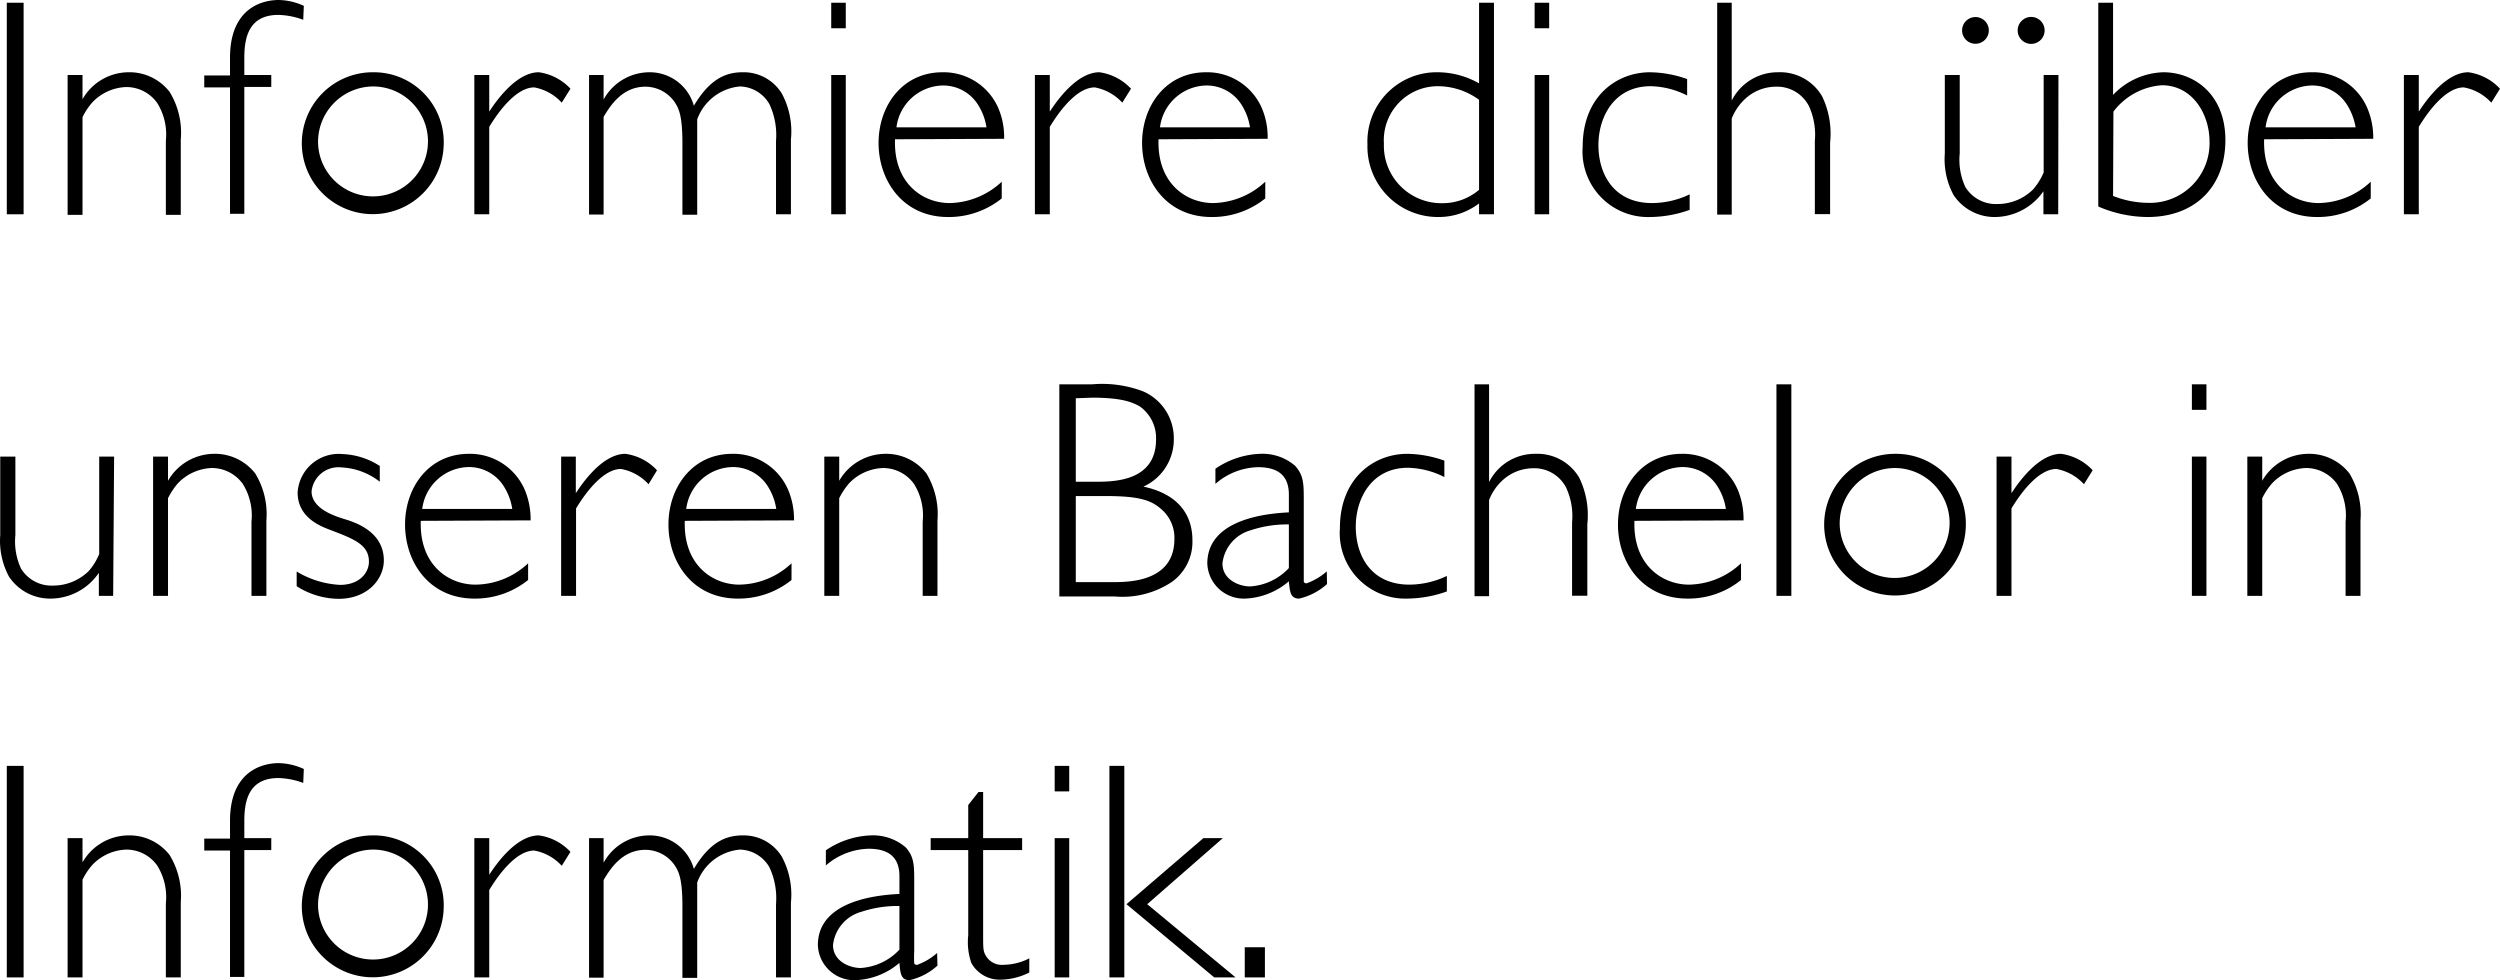 <svg xmlns="http://www.w3.org/2000/svg" width="209.66" height="82.2" viewBox="0 0 209.66 82.2"><path d="M179.69,110.83h-1.41V93.09h1.41Z" transform="translate(-177.71 -92.86)"/><path d="M184.63,101.18a4.47,4.47,0,0,1,3.82-2.26,4.26,4.26,0,0,1,3.48,1.64,6.53,6.53,0,0,1,.94,4v6.32h-1.25v-6.22a5,5,0,0,0-.73-3.17,3.18,3.18,0,0,0-2.6-1.33,4.11,4.11,0,0,0-2.83,1.28,5.38,5.38,0,0,0-.83,1.25v8.19h-1.25V99.15h1.25Z" transform="translate(-177.71 -92.86)"/><path d="M203.14,94.52a6.41,6.41,0,0,0-2.08-.41c-2.44,0-2.86,1.82-2.86,3.59v1.45h2.26v1H198.2v10.64H197V100.19h-2.16v-1H197V97.7c0-4.63,3.33-4.84,4.06-4.84a5.23,5.23,0,0,1,2.13.49Z" transform="translate(-177.71 -92.86)"/><path d="M214.92,105A5.95,5.95,0,1,1,209,98.92,5.86,5.86,0,0,1,214.92,105Zm-10.53,0a4.61,4.61,0,1,0,4.6-4.89A4.65,4.65,0,0,0,204.39,105Z" transform="translate(-177.71 -92.86)"/><path d="M224.82,101.47a4.11,4.11,0,0,0-2.31-1.28c-1.35,0-2.76,1.64-3.77,3.31v7.33h-1.25V99.15h1.25v3.07c.49-.75,2.21-3.3,4.16-3.3a4.45,4.45,0,0,1,2.65,1.38Z" transform="translate(-177.71 -92.86)"/><path d="M228.33,101.21a4.39,4.39,0,0,1,3.8-2.29,3.84,3.84,0,0,1,3.77,2.81c1.27-2.14,2.57-2.81,4.08-2.81a3.75,3.75,0,0,1,3.3,1.79,6.72,6.72,0,0,1,.76,3.85v6.27h-1.25v-6.16a6.13,6.13,0,0,0-.55-3.07,2.93,2.93,0,0,0-2.47-1.49,4.21,4.21,0,0,0-3.59,2.76v8h-1.24v-6c0-2.29-.29-2.92-.68-3.49a3,3,0,0,0-2.42-1.25c-2,0-3,1.69-3.51,2.53v8.19h-1.22V99.15h1.22Z" transform="translate(-177.71 -92.86)"/><path d="M248.64,95.23h-1.22V93.09h1.22Zm0,15.6h-1.22V99.15h1.22Z" transform="translate(-177.71 -92.86)"/><path d="M252.77,104.54c-.13,3.71,2.34,5.35,4.58,5.35a6.57,6.57,0,0,0,4.37-1.79v1.4a7.09,7.09,0,0,1-4.5,1.56c-3.82,0-5.83-3.09-5.83-6.21s2-5.93,5.36-5.93a5,5,0,0,1,4.68,3,6.2,6.2,0,0,1,.49,2.58Zm7.67-1a4.89,4.89,0,0,0-.7-1.88,3.45,3.45,0,0,0-3-1.63,4,4,0,0,0-3.85,3.51Z" transform="translate(-177.71 -92.86)"/><path d="M271.83,101.47a4.14,4.14,0,0,0-2.31-1.28c-1.36,0-2.76,1.64-3.77,3.31v7.33H264.5V99.15h1.25v3.07c.49-.75,2.21-3.3,4.16-3.3a4.45,4.45,0,0,1,2.65,1.38Z" transform="translate(-177.71 -92.86)"/><path d="M274.87,104.54c-.13,3.71,2.34,5.35,4.58,5.35a6.57,6.57,0,0,0,4.37-1.79v1.4a7.09,7.09,0,0,1-4.5,1.56c-3.82,0-5.83-3.09-5.83-6.21s2-5.93,5.36-5.93a5,5,0,0,1,4.68,3,6.2,6.2,0,0,1,.49,2.58Zm7.67-1a4.89,4.89,0,0,0-.7-1.88,3.45,3.45,0,0,0-3-1.63,4,4,0,0,0-3.85,3.51Z" transform="translate(-177.71 -92.86)"/><path d="M303,110.83h-1.25v-.91a5.59,5.59,0,0,1-3.45,1.14,5.91,5.91,0,0,1-5.91-6.08,5.81,5.81,0,0,1,5.91-6.06,7.09,7.09,0,0,1,3.45.93V93.09H303Zm-1.25-9.6a5.88,5.88,0,0,0-3.4-1.14,4.53,4.53,0,0,0-4.58,4.81,4.82,4.82,0,0,0,4.84,5,4.72,4.72,0,0,0,3.14-1.12Z" transform="translate(-177.71 -92.86)"/><path d="M307.63,95.23h-1.22V93.09h1.22Zm0,15.6h-1.22V99.15h1.22Z" transform="translate(-177.71 -92.86)"/><path d="M319.2,100.87a7,7,0,0,0-3.07-.78c-3,0-4.37,2.52-4.37,4.94s1.28,4.86,4.5,4.86a7.36,7.36,0,0,0,3.15-.73v1.3a10,10,0,0,1-3.33.6,5.49,5.49,0,0,1-5.64-5.9c0-4.24,2.88-6.24,5.64-6.24a9.65,9.65,0,0,1,3.12.57Z" transform="translate(-177.71 -92.86)"/><path d="M322.94,101.29a4.32,4.32,0,0,1,3.88-2.37,4.08,4.08,0,0,1,3.69,2,7.18,7.18,0,0,1,.68,3.9v6h-1.28v-6.14a5.8,5.8,0,0,0-.49-2.91,3,3,0,0,0-2.78-1.64,3.82,3.82,0,0,0-2.55,1,4.49,4.49,0,0,0-1.15,1.67v8.06h-1.22V93.09h1.22Z" transform="translate(-177.71 -92.86)"/><path d="M350.32,110.83h-1.24V108.9a5,5,0,0,1-4,2.16,4.13,4.13,0,0,1-3.54-1.85,6.34,6.34,0,0,1-.73-3.48V99.15h1.25v6.58a5.43,5.43,0,0,0,.47,2.81,3,3,0,0,0,2.68,1.43,4.25,4.25,0,0,0,3-1.22,5.28,5.28,0,0,0,.89-1.43V99.15h1.24ZM344.5,95.41a1.12,1.12,0,1,1-2.24,0,1.12,1.12,0,0,1,2.24,0Zm4.68,0a1.13,1.13,0,1,1-2.26,0,1.13,1.13,0,0,1,2.26,0Z" transform="translate(-177.71 -92.86)"/><path d="M353.68,93.09h1.24v7.73a6.05,6.05,0,0,1,4.22-1.9c2.52,0,5.2,1.79,5.2,5.69s-2.53,6.45-6.53,6.45a10.58,10.58,0,0,1-4.13-.88Zm1.24,16.2a8.07,8.07,0,0,0,2.89.58,5,5,0,0,0,5.2-5.13c0-2.31-1.43-4.73-4-4.73a5.58,5.58,0,0,0-4.06,2.21Z" transform="translate(-177.71 -92.86)"/><path d="M367.59,104.54c-.13,3.71,2.34,5.35,4.57,5.35a6.52,6.52,0,0,0,4.37-1.79v1.4a7.07,7.07,0,0,1-4.5,1.56c-3.82,0-5.82-3.09-5.82-6.21s2-5.93,5.35-5.93a4.94,4.94,0,0,1,4.68,3,6.38,6.38,0,0,1,.5,2.58Zm7.67-1a5.1,5.1,0,0,0-.71-1.88,3.44,3.44,0,0,0-3-1.63,4,4,0,0,0-3.84,3.51Z" transform="translate(-177.71 -92.86)"/><path d="M386.64,101.47a4.08,4.08,0,0,0-2.31-1.28c-1.35,0-2.76,1.64-3.77,3.31v7.33h-1.25V99.15h1.25v3.07c.49-.75,2.21-3.3,4.16-3.3a4.45,4.45,0,0,1,2.65,1.38Z" transform="translate(-177.71 -92.86)"/><path d="M187.2,142.83H186V140.9a4.91,4.91,0,0,1-4,2.16,4.13,4.13,0,0,1-3.54-1.85,6.34,6.34,0,0,1-.73-3.48v-6.58H179v6.58a5.43,5.43,0,0,0,.47,2.81,3,3,0,0,0,2.68,1.43,4.25,4.25,0,0,0,3-1.22,5,5,0,0,0,.88-1.43v-8.17h1.25Z" transform="translate(-177.71 -92.86)"/><path d="M191.8,133.18a4.49,4.49,0,0,1,3.82-2.26,4.28,4.28,0,0,1,3.49,1.64,6.53,6.53,0,0,1,.94,3.95v6.32H198.8v-6.22a5,5,0,0,0-.73-3.17,3.2,3.2,0,0,0-2.6-1.33,4.13,4.13,0,0,0-2.84,1.28,6.11,6.11,0,0,0-.83,1.25v8.19h-1.25V131.15h1.25Z" transform="translate(-177.71 -92.86)"/><path d="M209.56,133.26a5.65,5.65,0,0,0-3.2-1.2,2.27,2.27,0,0,0-2.52,2c0,1.35,1.64,2,2.78,2.34s3.28,1.17,3.28,3.46c0,1.56-1.35,3.22-3.8,3.22a6.63,6.63,0,0,1-3.51-1.06v-1.23a7.79,7.79,0,0,0,3.64,1.12c1.61,0,2.42-1,2.42-1.95,0-1.43-1.27-1.9-3.22-2.65-.76-.29-2.76-1-2.76-3.15a3.45,3.45,0,0,1,3.77-3.22,6.15,6.15,0,0,1,3.12,1Z" transform="translate(-177.71 -92.86)"/><path d="M213,136.54c-.13,3.71,2.34,5.35,4.58,5.35A6.52,6.52,0,0,0,222,140.1v1.4a7.07,7.07,0,0,1-4.5,1.56c-3.82,0-5.82-3.09-5.82-6.21s2-5.93,5.35-5.93a5,5,0,0,1,4.68,3,6.38,6.38,0,0,1,.5,2.58Zm7.67-1a4.89,4.89,0,0,0-.7-1.88,3.44,3.44,0,0,0-3-1.63,4,4,0,0,0-3.85,3.51Z" transform="translate(-177.71 -92.86)"/><path d="M232.1,133.47a4.11,4.11,0,0,0-2.31-1.28c-1.35,0-2.76,1.64-3.77,3.31v7.33h-1.25V131.15H226v3.07c.49-.75,2.21-3.3,4.16-3.3a4.45,4.45,0,0,1,2.65,1.38Z" transform="translate(-177.71 -92.86)"/><path d="M235.14,136.54c-.13,3.71,2.34,5.35,4.58,5.35a6.52,6.52,0,0,0,4.37-1.79v1.4a7.07,7.07,0,0,1-4.5,1.56c-3.82,0-5.82-3.09-5.82-6.21s2-5.93,5.35-5.93a5,5,0,0,1,4.68,3,6.38,6.38,0,0,1,.5,2.58Zm7.67-1a4.89,4.89,0,0,0-.7-1.88,3.45,3.45,0,0,0-3-1.63,4,4,0,0,0-3.85,3.51Z" transform="translate(-177.71 -92.86)"/><path d="M248.09,133.18a4.49,4.49,0,0,1,3.82-2.26,4.28,4.28,0,0,1,3.49,1.64,6.6,6.6,0,0,1,.93,3.95v6.32h-1.24v-6.22a5,5,0,0,0-.73-3.17,3.2,3.2,0,0,0-2.6-1.33,4.13,4.13,0,0,0-2.84,1.28,6.11,6.11,0,0,0-.83,1.25v8.19h-1.25V131.15h1.25Z" transform="translate(-177.71 -92.86)"/><path d="M269.31,125.09a9.73,9.73,0,0,1,4.24.58,4.28,4.28,0,0,1,2.6,4,4.34,4.34,0,0,1-2.55,4c3.33.71,4.11,2.79,4.11,4.47a4.12,4.12,0,0,1-1.75,3.54,7.46,7.46,0,0,1-4.78,1.2h-4.63V125.09Zm-1.38,1.17v7h1.66c1.46,0,5.07,0,5.07-3.54a3.24,3.24,0,0,0-1.37-2.78c-.71-.41-1.69-.73-4-.73Zm0,8.2v7.22H271c1.32,0,5.2,0,5.2-3.61a3.15,3.15,0,0,0-1.09-2.5c-.91-.83-2.06-1.11-4.74-1.11Z" transform="translate(-177.71 -92.86)"/><path d="M289,141.84a5.23,5.23,0,0,1-2.34,1.22c-.73,0-.78-.57-.86-1.45a6,6,0,0,1-3.67,1.45,3.06,3.06,0,0,1-3.17-2.94c0-3.82,5.23-4.21,6.84-4.29v-1.48c0-1.35-.63-2.31-2.58-2.31a5.6,5.6,0,0,0-3.58,1.4v-1.27a7.08,7.08,0,0,1,3.74-1.25,4.2,4.2,0,0,1,2.94,1c.67.75.73,1.38.73,2.73v6c0,.34,0,1,0,1a.24.24,0,0,0,.24.13,5.31,5.31,0,0,0,1.69-1Zm-3.2-5a9.66,9.66,0,0,0-3.2.49,3.26,3.26,0,0,0-2.37,2.78c0,1.38,1.41,1.93,2.32,1.93a4.86,4.86,0,0,0,3.25-1.54Z" transform="translate(-177.71 -92.86)"/><path d="M298.84,132.87a7,7,0,0,0-3.06-.78c-3,0-4.37,2.52-4.37,4.94s1.27,4.86,4.5,4.86a7.35,7.35,0,0,0,3.14-.73v1.3a10,10,0,0,1-3.33.6,5.49,5.49,0,0,1-5.64-5.9c0-4.24,2.89-6.24,5.64-6.24a9.59,9.59,0,0,1,3.12.57Z" transform="translate(-177.71 -92.86)"/><path d="M302.59,133.29a4.29,4.29,0,0,1,3.87-2.37,4.07,4.07,0,0,1,3.69,2,7.18,7.18,0,0,1,.68,3.9v6h-1.28v-6.14a5.69,5.69,0,0,0-.49-2.91,3,3,0,0,0-2.78-1.64,3.82,3.82,0,0,0-2.55,1,4.36,4.36,0,0,0-1.14,1.67v8.06h-1.22V125.09h1.22Z" transform="translate(-177.71 -92.86)"/><path d="M314.78,136.54c-.13,3.71,2.34,5.35,4.58,5.35a6.51,6.51,0,0,0,4.36-1.79v1.4a7,7,0,0,1-4.49,1.56c-3.83,0-5.83-3.09-5.83-6.21s2-5.93,5.36-5.93a5,5,0,0,1,4.68,3,6.36,6.36,0,0,1,.49,2.58Zm7.67-1a4.89,4.89,0,0,0-.7-1.88,3.45,3.45,0,0,0-3-1.63,4,4,0,0,0-3.85,3.51Z" transform="translate(-177.71 -92.86)"/><path d="M327.94,142.83h-1.25V125.09h1.25Z" transform="translate(-177.71 -92.86)"/><path d="M342.57,137a5.94,5.94,0,1,1-5.92-6.08A5.85,5.85,0,0,1,342.57,137ZM332,137a4.61,4.61,0,1,0,4.61-4.89A4.65,4.65,0,0,0,332,137Z" transform="translate(-177.71 -92.86)"/><path d="M352.48,133.47a4.14,4.14,0,0,0-2.31-1.28c-1.36,0-2.76,1.64-3.77,3.31v7.33h-1.25V131.15h1.25v3.07c.49-.75,2.21-3.3,4.16-3.3a4.45,4.45,0,0,1,2.65,1.38Z" transform="translate(-177.71 -92.86)"/><path d="M362.75,127.23h-1.22v-2.14h1.22Zm0,15.6h-1.22V131.15h1.22Z" transform="translate(-177.71 -92.86)"/><path d="M367.43,133.18a4.49,4.49,0,0,1,3.82-2.26,4.28,4.28,0,0,1,3.49,1.64,6.6,6.6,0,0,1,.93,3.95v6.32h-1.25v-6.22a5,5,0,0,0-.72-3.17,3.2,3.2,0,0,0-2.6-1.33,4.11,4.11,0,0,0-2.84,1.28,5.72,5.72,0,0,0-.83,1.25v8.19h-1.25V131.15h1.25Z" transform="translate(-177.71 -92.86)"/><path d="M179.69,174.83h-1.41V157.09h1.41Z" transform="translate(-177.71 -92.86)"/><path d="M184.63,165.18a4.47,4.47,0,0,1,3.82-2.26,4.26,4.26,0,0,1,3.48,1.64,6.53,6.53,0,0,1,.94,3.95v6.32h-1.25v-6.22a5,5,0,0,0-.73-3.17,3.18,3.18,0,0,0-2.6-1.33,4.11,4.11,0,0,0-2.83,1.28,5.38,5.38,0,0,0-.83,1.25v8.19h-1.25V163.15h1.25Z" transform="translate(-177.71 -92.86)"/><path d="M203.14,158.52a6.41,6.41,0,0,0-2.08-.41c-2.44,0-2.86,1.82-2.86,3.59v1.45h2.26v1H198.2v10.64H197V164.19h-2.16v-1H197V161.7c0-4.63,3.33-4.84,4.06-4.84a5.23,5.23,0,0,1,2.13.49Z" transform="translate(-177.71 -92.86)"/><path d="M214.92,169a5.95,5.95,0,1,1-5.93-6.08A5.86,5.86,0,0,1,214.92,169Zm-10.53,0a4.61,4.61,0,1,0,4.6-4.89A4.65,4.65,0,0,0,204.39,169Z" transform="translate(-177.71 -92.86)"/><path d="M224.82,165.47a4.11,4.11,0,0,0-2.31-1.28c-1.35,0-2.76,1.64-3.77,3.31v7.33h-1.25V163.15h1.25v3.07c.49-.75,2.21-3.3,4.16-3.3a4.45,4.45,0,0,1,2.65,1.38Z" transform="translate(-177.71 -92.86)"/><path d="M228.33,165.21a4.39,4.39,0,0,1,3.8-2.29,3.84,3.84,0,0,1,3.77,2.81c1.27-2.14,2.57-2.81,4.08-2.81a3.75,3.75,0,0,1,3.3,1.79,6.72,6.72,0,0,1,.76,3.85v6.27h-1.25v-6.16a6.13,6.13,0,0,0-.55-3.07,2.93,2.93,0,0,0-2.47-1.49,4.21,4.21,0,0,0-3.59,2.76v8h-1.24v-6c0-2.29-.29-2.92-.68-3.49a3,3,0,0,0-2.42-1.25c-2,0-3,1.69-3.51,2.53v8.19h-1.22V163.15h1.22Z" transform="translate(-177.71 -92.86)"/><path d="M256.33,173.84a5.18,5.18,0,0,1-2.34,1.22c-.72,0-.78-.57-.85-1.45a6,6,0,0,1-3.67,1.45,3.05,3.05,0,0,1-3.17-2.94c0-3.82,5.22-4.21,6.84-4.29v-1.48c0-1.35-.63-2.31-2.58-2.31a5.65,5.65,0,0,0-3.59,1.4v-1.27a7.15,7.15,0,0,1,3.75-1.25,4.2,4.2,0,0,1,2.94,1c.67.75.72,1.38.72,2.73v6a9.3,9.3,0,0,0,0,1,.24.24,0,0,0,.23.13,5.1,5.1,0,0,0,1.69-1Zm-3.19-5a9.66,9.66,0,0,0-3.2.49,3.26,3.26,0,0,0-2.37,2.78c0,1.38,1.41,1.93,2.32,1.93a4.86,4.86,0,0,0,3.25-1.54Z" transform="translate(-177.71 -92.86)"/><path d="M260.16,163.15h3.27v1h-3.27v7.15c0,1.09,0,1.33.23,1.72a1.57,1.57,0,0,0,1.53.75,4.78,4.78,0,0,0,2.11-.54v1.19a5.56,5.56,0,0,1-2.42.6,2.72,2.72,0,0,1-2.44-1.4,5.34,5.34,0,0,1-.26-2.32v-7.15h-3.15v-1h3.15v-2.78l.86-1.09h.39Z" transform="translate(-177.71 -92.86)"/><path d="M267.38,159.23h-1.22v-2.14h1.22Zm0,15.6h-1.22V163.15h1.22Z" transform="translate(-177.71 -92.86)"/><path d="M272,174.83h-1.25V157.09H272Zm1.92-6.14,7.41,6.14h-1.79l-7.36-6.14,6.45-5.54h1.63Z" transform="translate(-177.71 -92.86)"/><path d="M283.79,174.83H282.1V172.3h1.69Z" transform="translate(-177.71 -92.86)"/></svg>